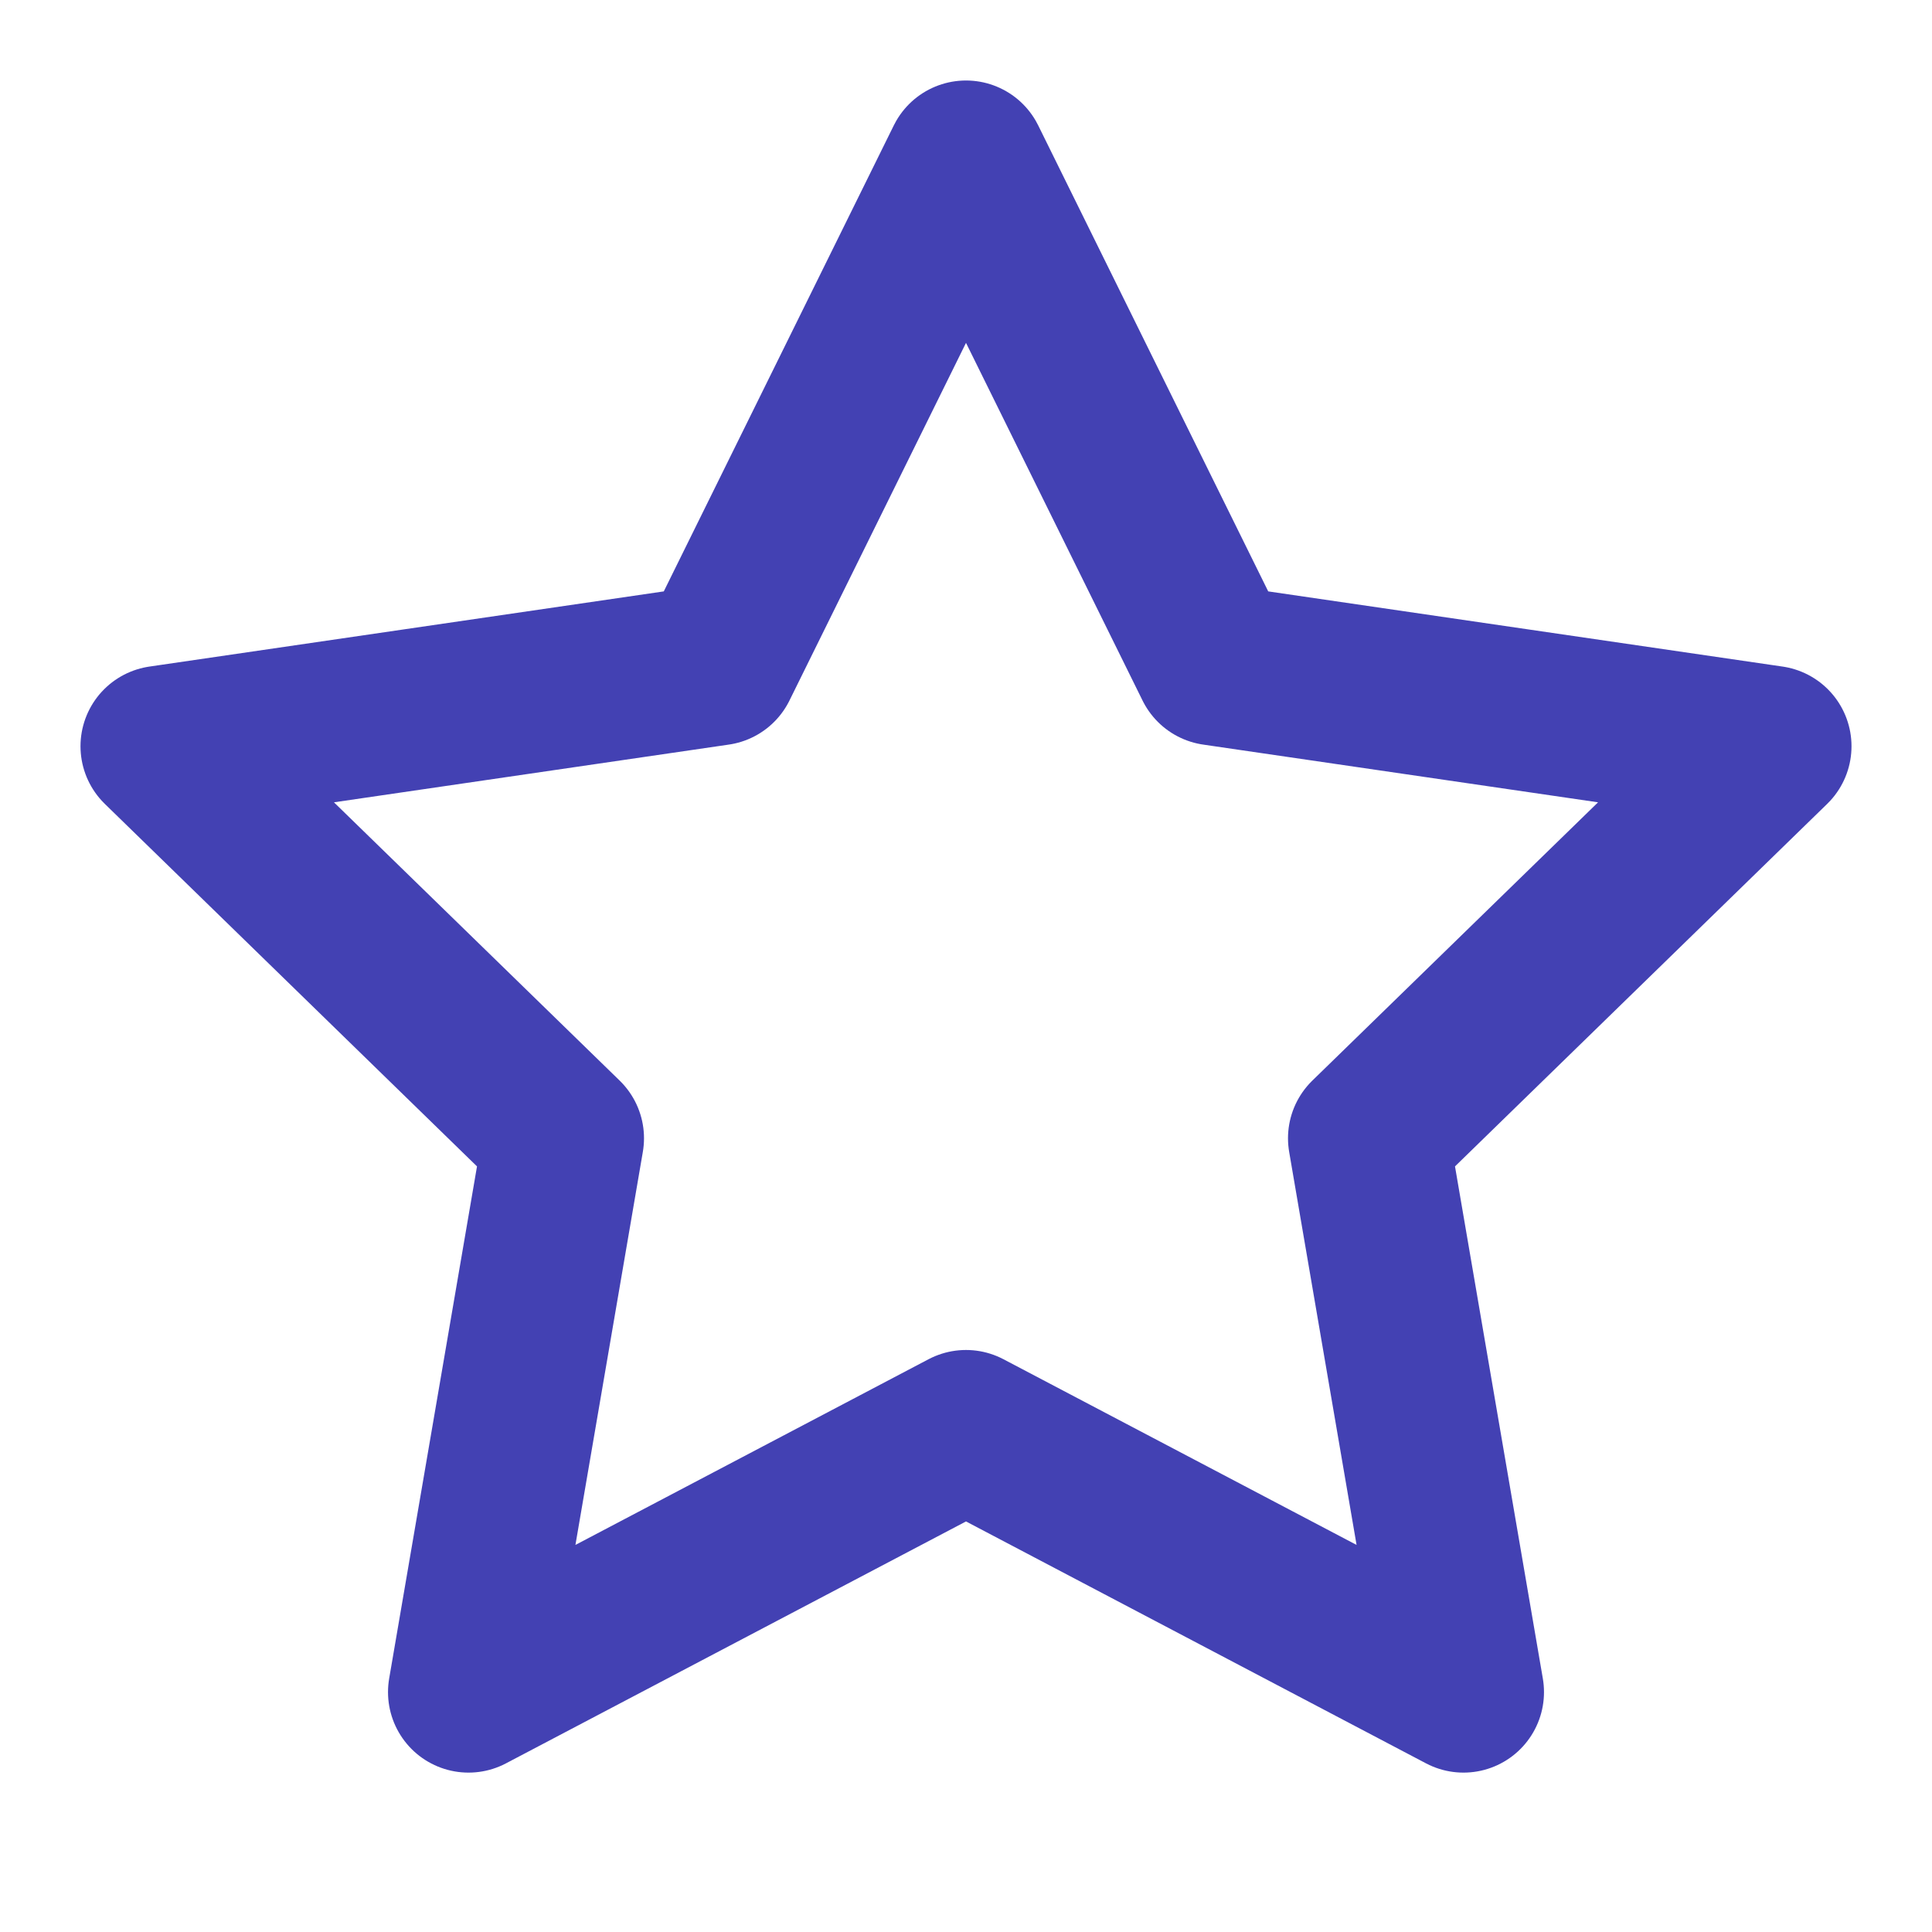 <?xml version="1.0" encoding="UTF-8"?> <svg xmlns="http://www.w3.org/2000/svg" width="24" height="24" viewBox="0 0 24 24" fill="none"> <g clip-path="url(#clip0_6936_127)"> <path d="M12 2L15.09 8.26L22 9.27L17 14.14L18.18 21.02L12 17.77L5.82 21.02L7 14.14L2 9.27L8.91 8.26L12 2Z" stroke="#4341B3" stroke-width="2" stroke-linecap="round" stroke-linejoin="round"></path> </g> <defs> <clipPath id="clip0_6936_127"> <rect width="24" height="24" fill="white"></rect> </clipPath> </defs> </svg> 